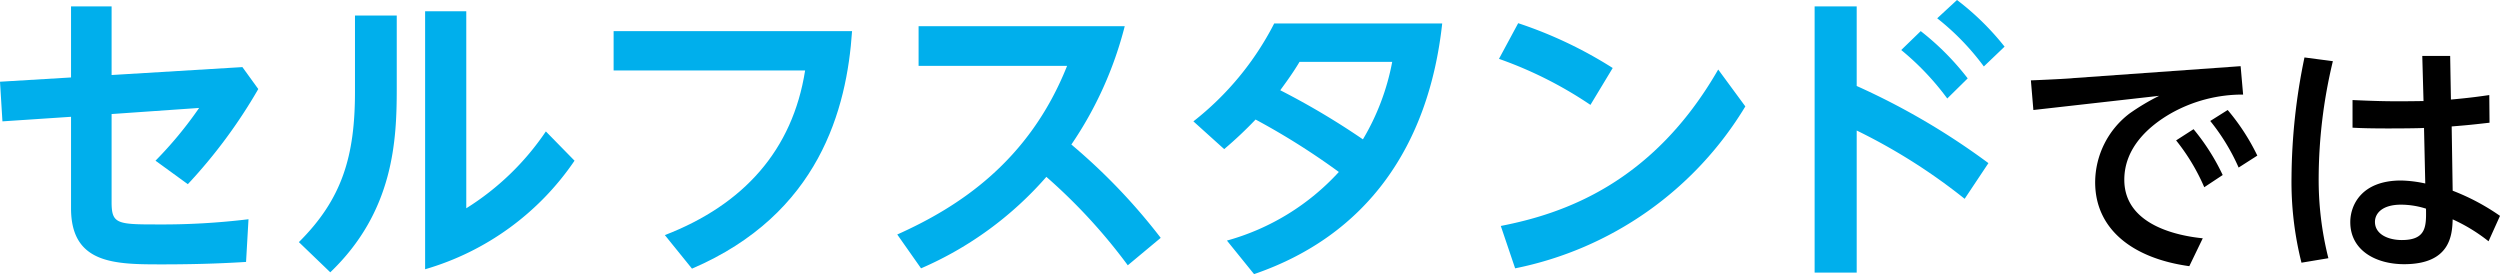 <svg xmlns="http://www.w3.org/2000/svg" width="188.531" height="20.673" viewBox="0 0 188.531 20.673"><title>text14</title><g id="b06b9c1e-400d-469c-ba76-2f5855f5109f" data-name="レイヤー 2"><g id="a64695ed-8943-47d1-b4c4-742431c8e319" data-name="文字"><path d="M.184,9.152,0,6.163l5.357-.322V.483H8.416V5.657L18.281,5.06l1.196,1.655a39.042,39.042,0,0,1-5.312,7.175L11.727,12.118a29.518,29.518,0,0,0,3.289-3.978l-6.6.46v6.646c0,1.633.414,1.679,3.426,1.679a53.843,53.843,0,0,0,6.898-.392l-.184,3.22c-1.127.069-3.196.184-6.3.184-3.564,0-6.899,0-6.899-4.23V8.808Z" fill="#00afec"/><path d="M29.92,1.173V6.669c0,3.886-.207,9.267-5.013,13.866L22.539,18.258c3.265-3.242,4.231-6.484,4.231-11.336V1.173ZM35.163.851V15.706A20.034,20.034,0,0,0,41.165,9.911l2.162,2.207a20.558,20.558,0,0,1-11.268,8.187V.851Z" fill="#00afec"/><path d="M64.256,2.346c-.391,5.841-2.46,13.797-12.072,17.913L50.138,17.73c5.955-2.3,9.635-6.416,10.578-12.417H46.274V2.346Z" fill="#00afec"/><path d="M67.664,17.684c4.622-2.069,9.934-5.496,12.808-12.717H69.273V1.978H84.818a28.132,28.132,0,0,1-4.024,8.922,44.931,44.931,0,0,1,6.738,7.037l-2.483,2.069a41.993,41.993,0,0,0-6.14-6.669,26.503,26.503,0,0,1-9.451,6.899Z" fill="#00afec"/><path d="M92.526,18.143a17.907,17.907,0,0,0,8.439-5.174,53.587,53.587,0,0,0-6.278-3.955,30.173,30.173,0,0,1-2.368,2.231L89.997,9.152A22.203,22.203,0,0,0,96.09,1.77h12.67c-1.012,9.29-5.726,16.005-14.188,18.902ZM97.999,4.668c-.598,1.012-1.38,2.023-1.449,2.139a56.67,56.67,0,0,1,6.231,3.702,17.84,17.84,0,0,0,2.208-5.841Z" fill="#00afec"/><path d="M119.939,7.91a30.277,30.277,0,0,0-6.898-3.472l1.449-2.69a32.129,32.129,0,0,1,7.128,3.38Zm11.681.115A26.336,26.336,0,0,1,114.26,20.236l-1.081-3.196c4.714-.92,11.452-3.197,16.395-11.797Z" fill="#00afec"/><path d="M148.159,14.993a43.795,43.795,0,0,0-8.141-5.151V20.558h-3.173V.483h3.173v6.001a53.396,53.396,0,0,1,9.934,5.818ZM144.847,2.346A20.001,20.001,0,0,1,148.389,5.91l-1.541,1.518a20.238,20.238,0,0,0-3.472-3.656ZM147.583,0a20.06,20.06,0,0,1,3.587,3.518l-1.564,1.494A18.837,18.837,0,0,0,146.089,1.38Z" fill="#00afec"/><path d="M168.971,4.99l.188,2.142A10.986,10.986,0,0,0,163.73,8.54c-1.709.978-3.531,2.611-3.531,5.016,0,3.494,4.207,4.245,5.917,4.414l-1.015,2.103c-4.339-.601-7.1-2.836-7.1-6.33A6.553,6.553,0,0,1,160.593,8.56a16.973,16.973,0,0,1,2.235-1.334l-9.486,1.07-.188-2.235c1.841-.074,3.1-.149,3.175-.169Zm-3.55,4.752a16.306,16.306,0,0,1,2.198,3.457l-1.39.92a15.332,15.332,0,0,0-2.123-3.531Zm2.574-1.446a16.24,16.24,0,0,1,2.235,3.438l-1.409.902a15.518,15.518,0,0,0-2.141-3.513Z"/><path d="M175.927,4.614a38.103,38.103,0,0,0-1.07,8.734,24.211,24.211,0,0,0,.732,6.124l-2.029.338a24.923,24.923,0,0,1-.751-6.462,45.527,45.527,0,0,1,.977-9.016ZM182.67,4.22h2.103l.057,3.288c1.446-.132,2.104-.226,2.893-.339l.019,2.085c-1.333.15-1.484.169-2.855.282l.075,4.846a16.673,16.673,0,0,1,3.569,1.897l-.864,1.916a12.913,12.913,0,0,0-2.705-1.653c-.038,1.147-.15,3.381-3.663,3.381-2.123,0-4.058-1.032-4.058-3.174,0-1.277.845-3.137,3.832-3.137a9.507,9.507,0,0,1,1.822.225l-.094-4.189c-.206.019-1.315.038-2.705.038-1.221,0-2.048-.02-2.686-.057V7.545c2.085.094,3.042.112,5.353.075Zm-1.597,11.214c-1.446,0-1.972.677-1.972,1.297,0,.938.996,1.371,2.028,1.371,1.86,0,1.841-1.052,1.822-2.367A6.299,6.299,0,0,0,181.074,15.434Z"/></g></g></svg>
